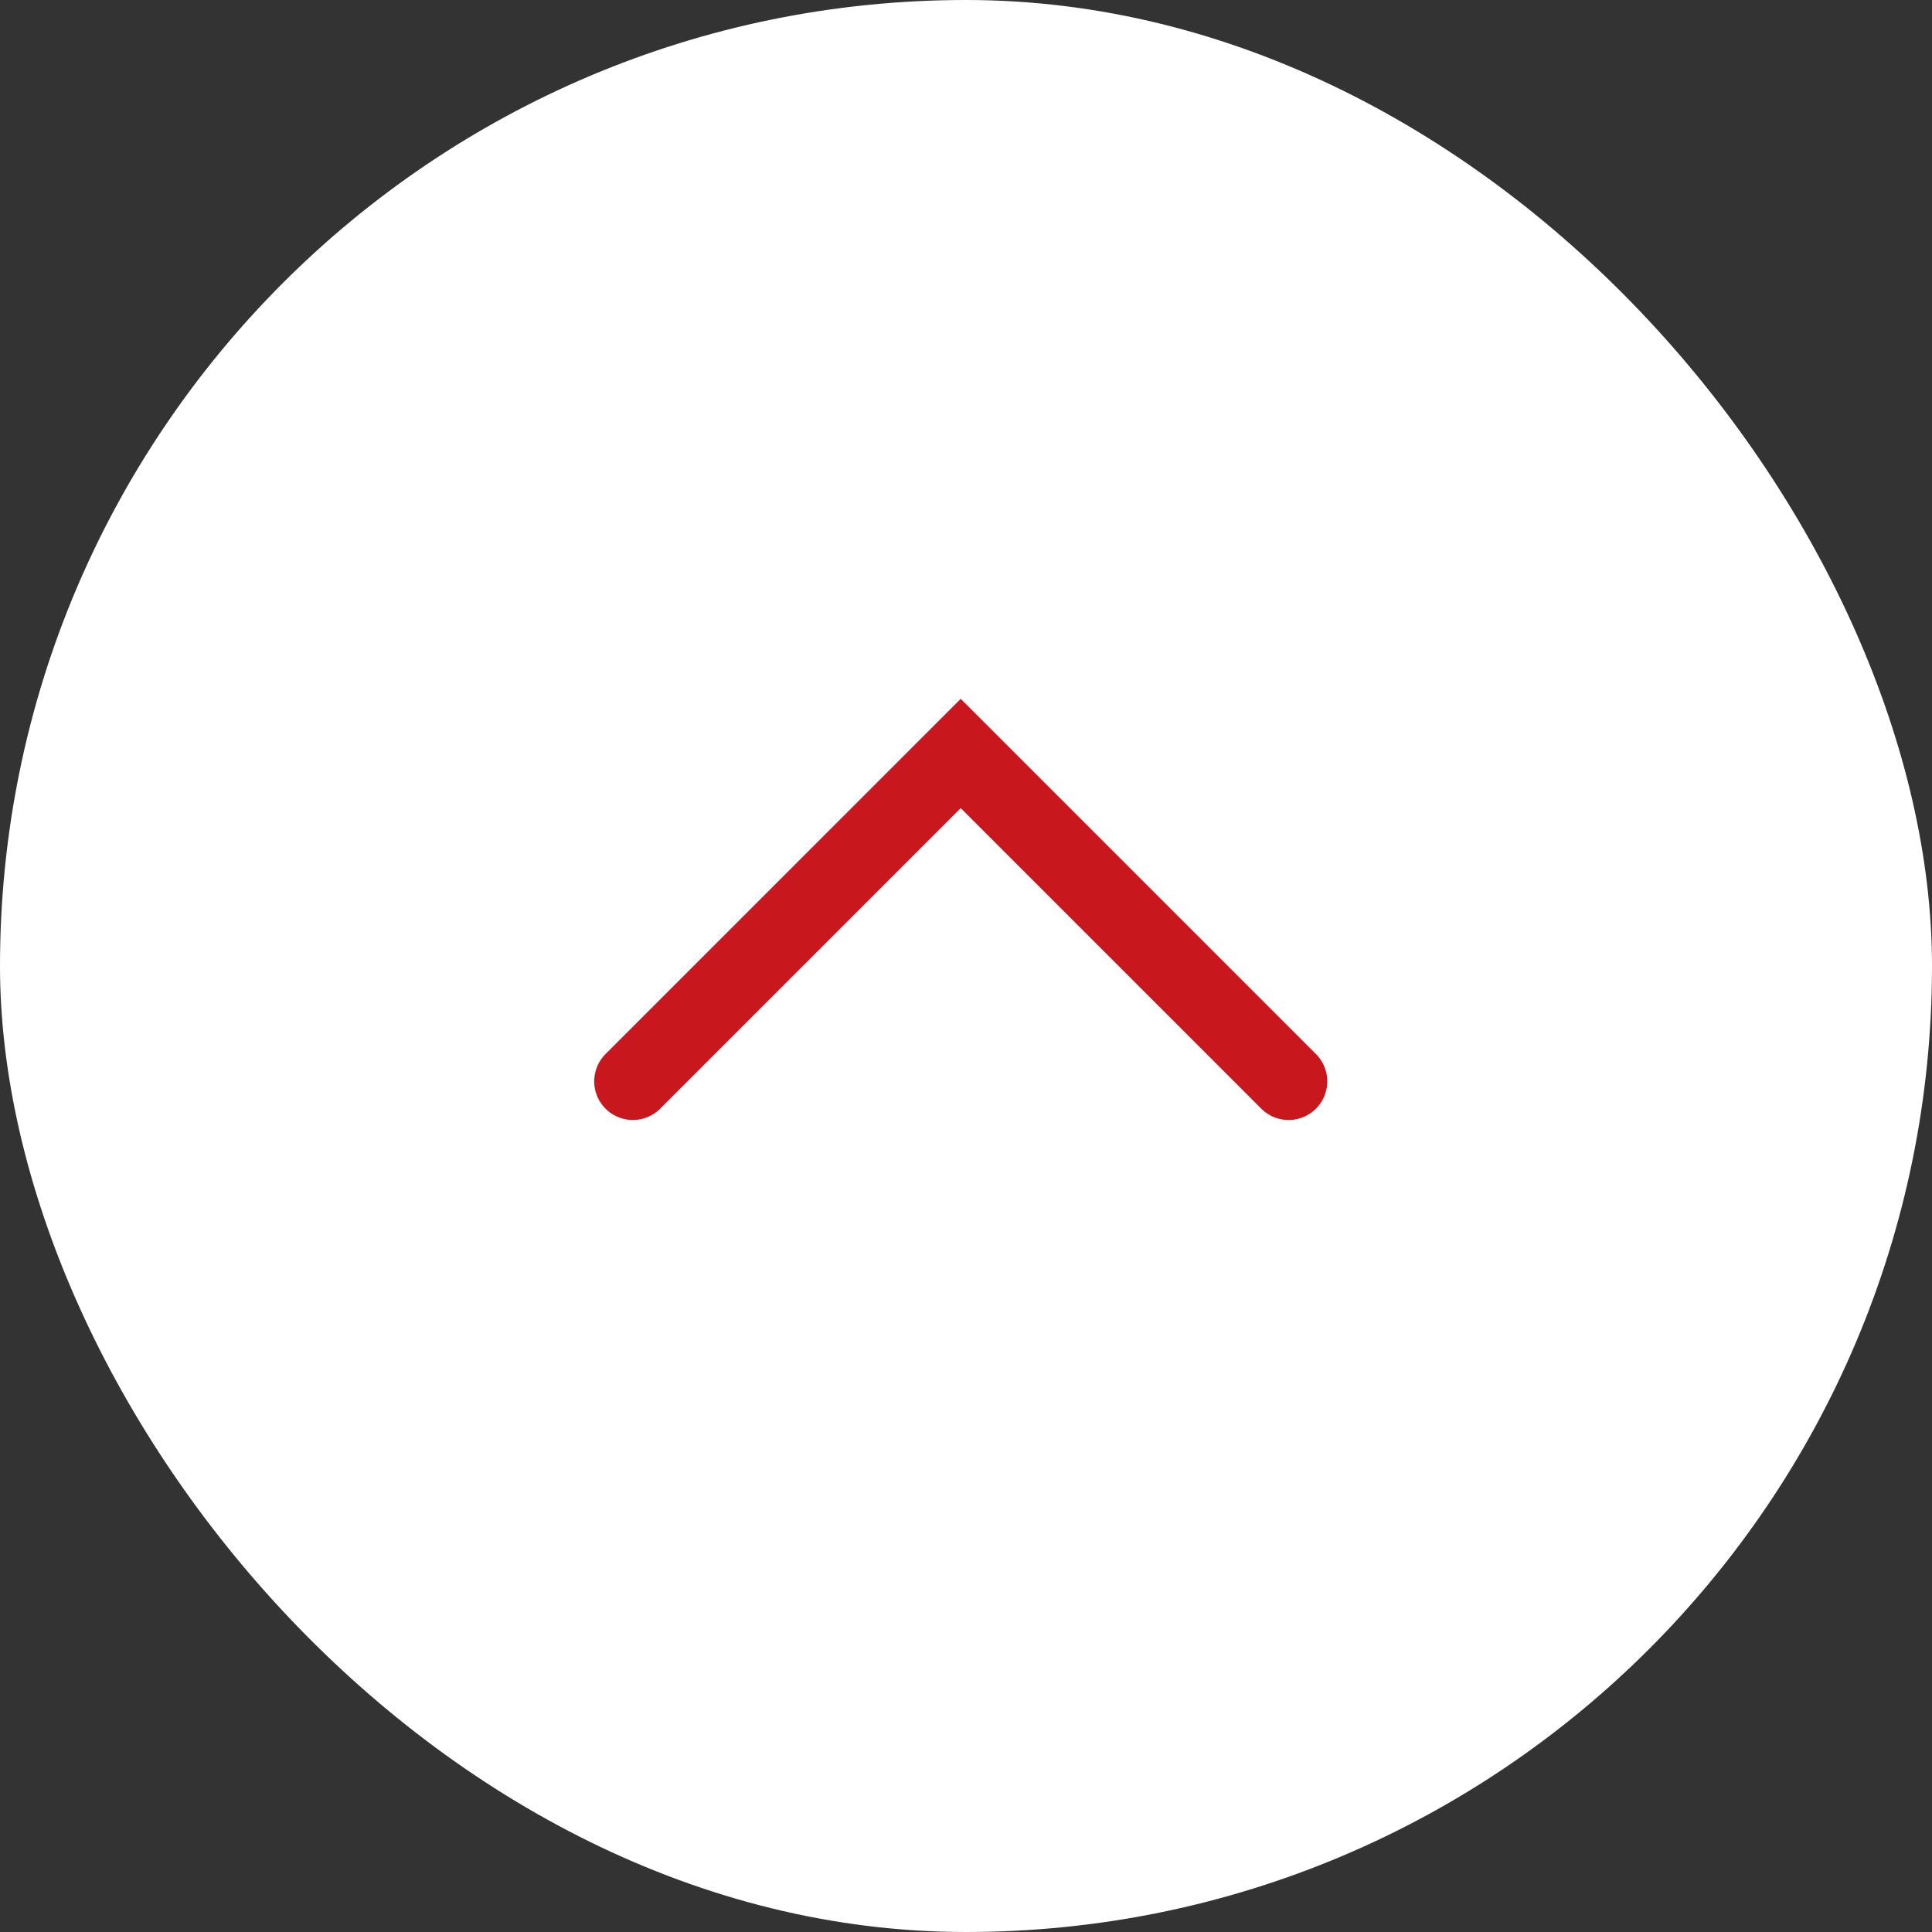 <svg xmlns="http://www.w3.org/2000/svg" width="50" height="50" viewBox="0 0 50 50">
  <rect x="0" y="0" width="50" height="50" fill="#333333" stroke="none"/>
  <g id="arrow01_t" transform="translate(-1428 -7436)">
    <rect id="長方形_756" data-name="長方形 756" width="50" height="50" rx="25" transform="translate(1428 7436)" fill="#fff"/>
    <path id="パス_1927" data-name="パス 1927" d="M0,13a1,1,0,0,1-1-1V-1H12a1,1,0,0,1,1,1,1,1,0,0,1-1,1H1V12A1,1,0,0,1,0,13Z" transform="translate(1452.864 7455.5) rotate(45)" fill="#c9171e"/>
  </g>
</svg>
